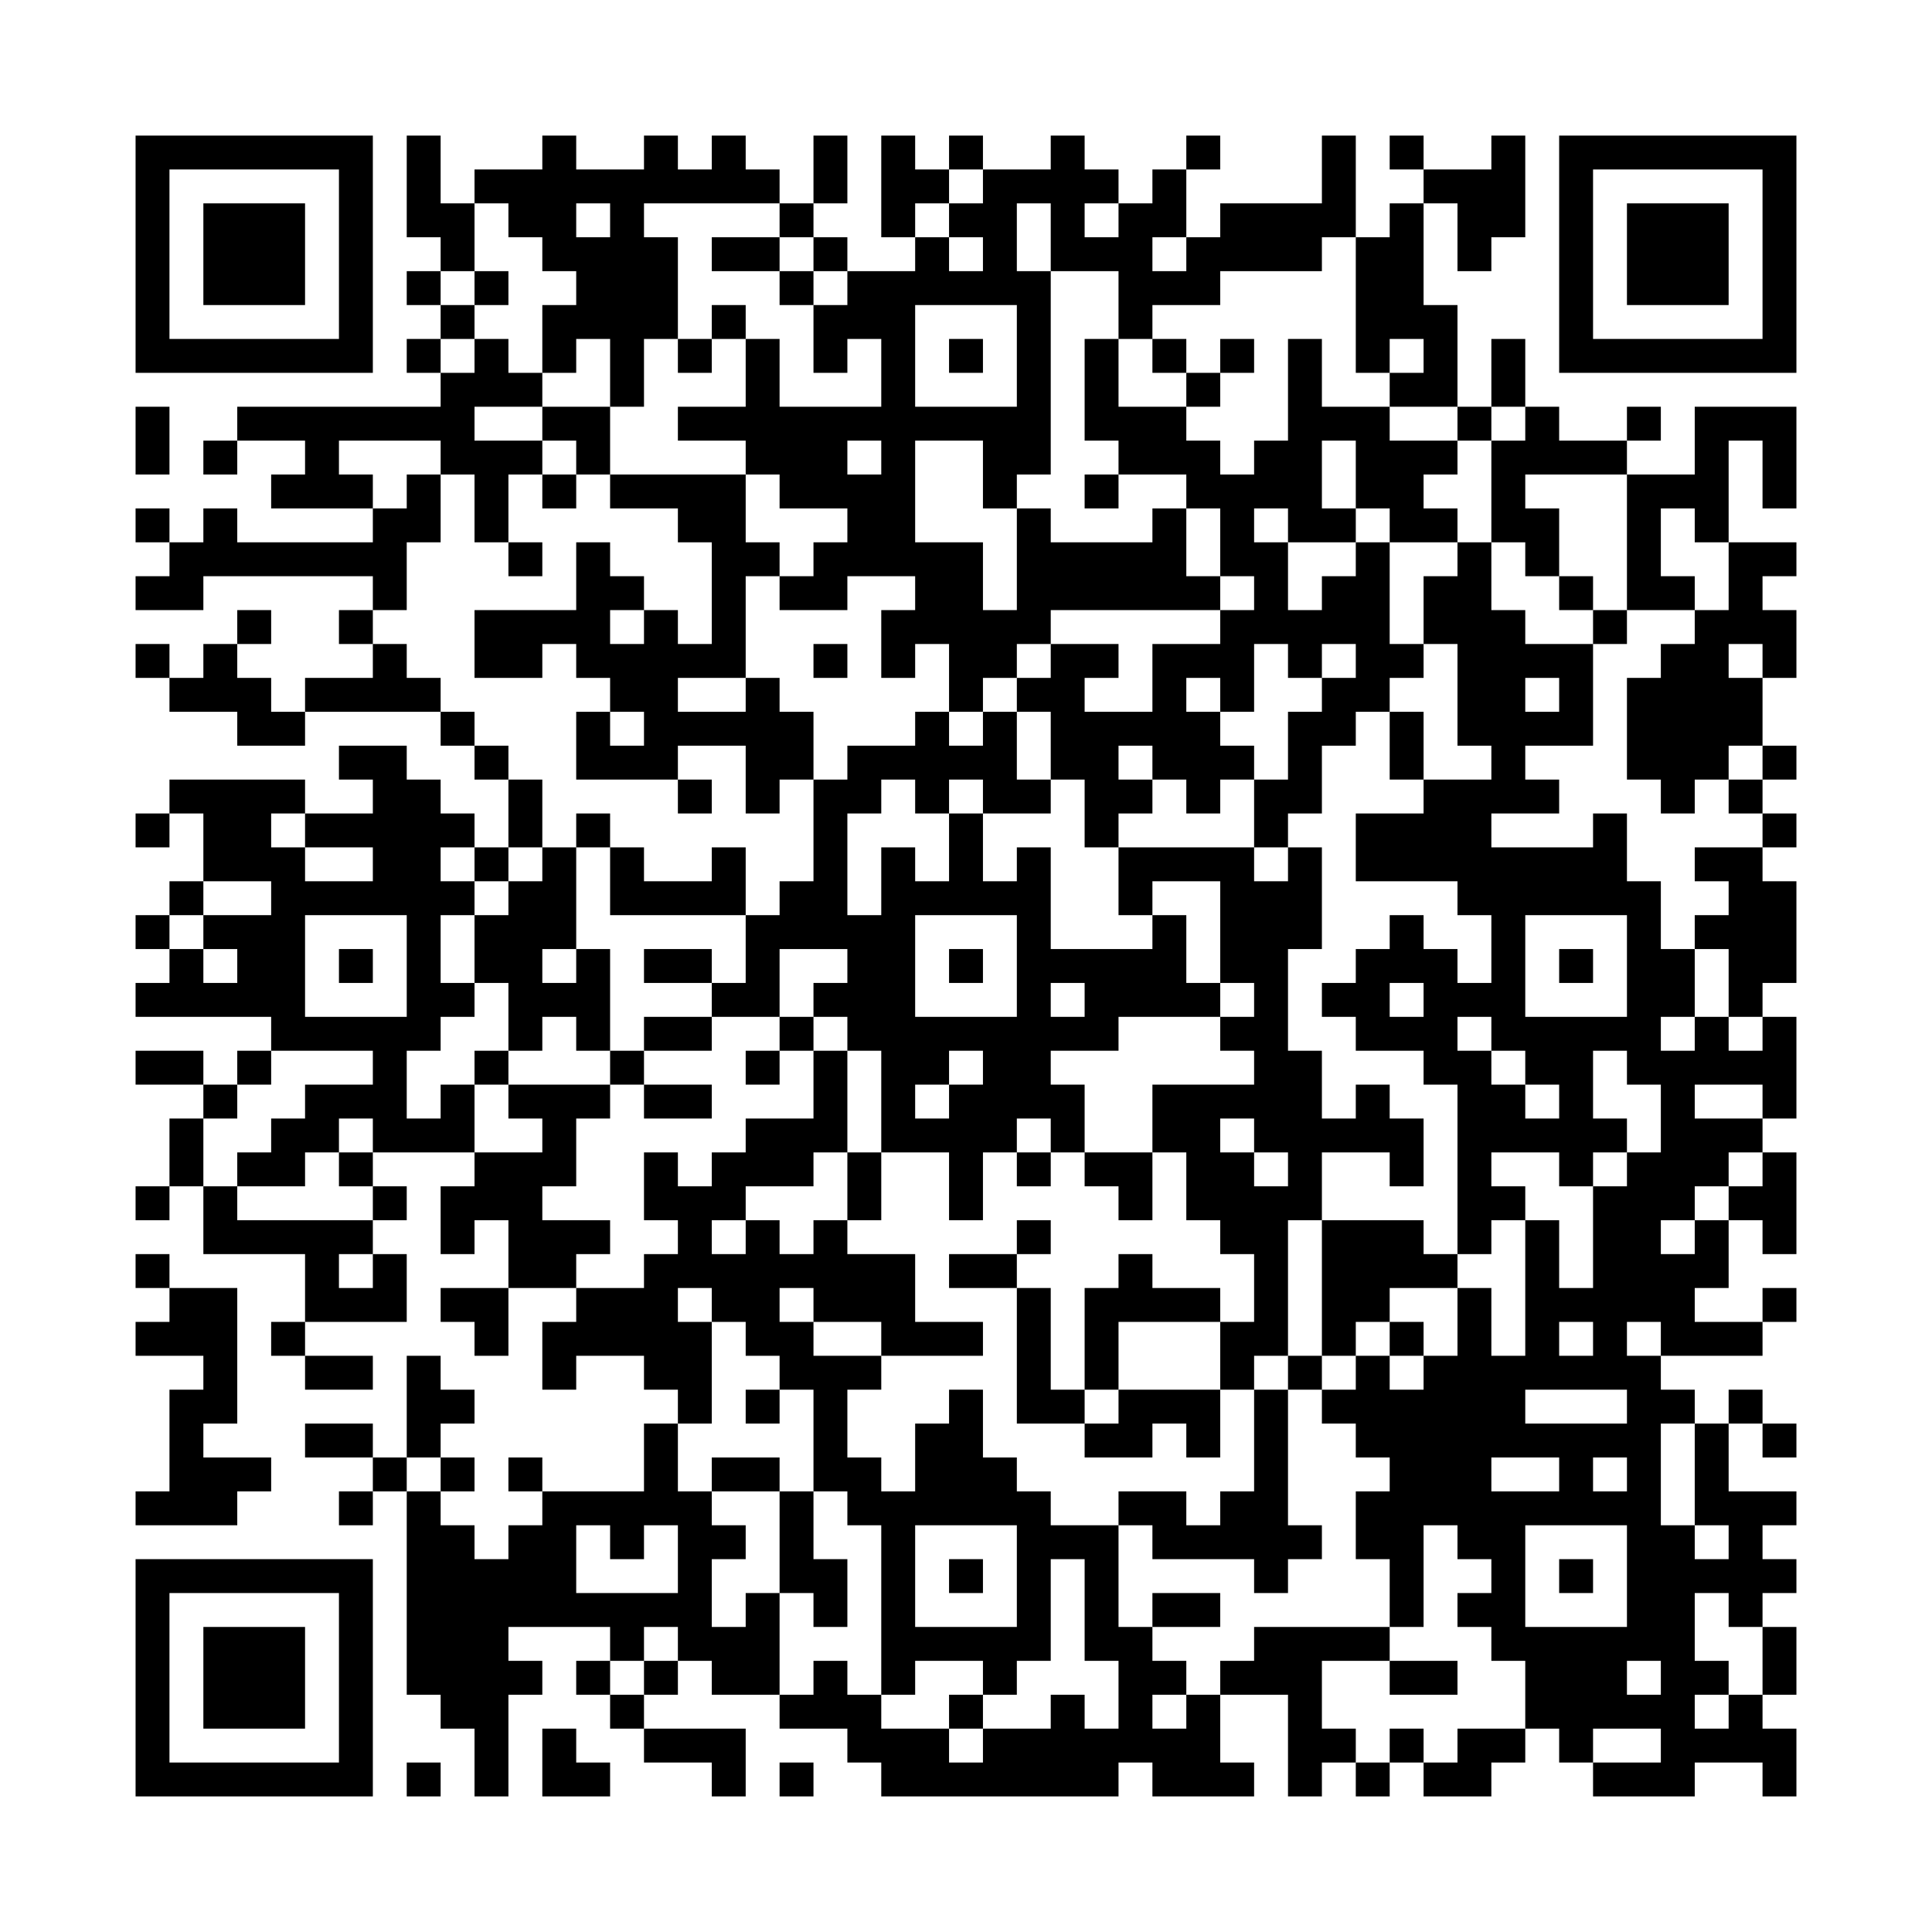 <?xml version='1.0' encoding='UTF-8'?>
<svg width="57mm" height="57mm" version="1.1" viewBox="0 0 57 57" xmlns="http://www.w3.org/2000/svg"><path d="M4,4H5V5H4zM5,4H6V5H5zM6,4H7V5H6zM7,4H8V5H7zM8,4H9V5H8zM9,4H10V5H9zM10,4H11V5H10zM12,4H13V5H12zM16,4H17V5H16zM19,4H20V5H19zM21,4H22V5H21zM24,4H25V5H24zM26,4H27V5H26zM28,4H29V5H28zM31,4H32V5H31zM35,4H36V5H35zM39,4H40V5H39zM41,4H42V5H41zM44,4H45V5H44zM46,4H47V5H46zM47,4H48V5H47zM48,4H49V5H48zM49,4H50V5H49zM50,4H51V5H50zM51,4H52V5H51zM52,4H53V5H52zM4,5H5V6H4zM10,5H11V6H10zM12,5H13V6H12zM14,5H15V6H14zM15,5H16V6H15zM16,5H17V6H16zM17,5H18V6H17zM18,5H19V6H18zM19,5H20V6H19zM20,5H21V6H20zM21,5H22V6H21zM22,5H23V6H22zM24,5H25V6H24zM26,5H27V6H26zM27,5H28V6H27zM29,5H30V6H29zM30,5H31V6H30zM31,5H32V6H31zM32,5H33V6H32zM34,5H35V6H34zM39,5H40V6H39zM42,5H43V6H42zM43,5H44V6H43zM44,5H45V6H44zM46,5H47V6H46zM52,5H53V6H52zM4,6H5V7H4zM6,6H7V7H6zM7,6H8V7H7zM8,6H9V7H8zM10,6H11V7H10zM12,6H13V7H12zM13,6H14V7H13zM15,6H16V7H15zM16,6H17V7H16zM18,6H19V7H18zM23,6H24V7H23zM26,6H27V7H26zM28,6H29V7H28zM29,6H30V7H29zM31,6H32V7H31zM33,6H34V7H33zM34,6H35V7H34zM36,6H37V7H36zM37,6H38V7H37zM38,6H39V7H38zM39,6H40V7H39zM41,6H42V7H41zM43,6H44V7H43zM44,6H45V7H44zM46,6H47V7H46zM48,6H49V7H48zM49,6H50V7H49zM50,6H51V7H50zM52,6H53V7H52zM4,7H5V8H4zM6,7H7V8H6zM7,7H8V8H7zM8,7H9V8H8zM10,7H11V8H10zM13,7H14V8H13zM16,7H17V8H16zM17,7H18V8H17zM18,7H19V8H18zM19,7H20V8H19zM21,7H22V8H21zM22,7H23V8H22zM24,7H25V8H24zM27,7H28V8H27zM29,7H30V8H29zM31,7H32V8H31zM32,7H33V8H32zM33,7H34V8H33zM35,7H36V8H35zM36,7H37V8H36zM37,7H38V8H37zM38,7H39V8H38zM40,7H41V8H40zM41,7H42V8H41zM43,7H44V8H43zM46,7H47V8H46zM48,7H49V8H48zM49,7H50V8H49zM50,7H51V8H50zM52,7H53V8H52zM4,8H5V9H4zM6,8H7V9H6zM7,8H8V9H7zM8,8H9V9H8zM10,8H11V9H10zM12,8H13V9H12zM14,8H15V9H14zM17,8H18V9H17zM18,8H19V9H18zM19,8H20V9H19zM23,8H24V9H23zM25,8H26V9H25zM26,8H27V9H26zM27,8H28V9H27zM28,8H29V9H28zM29,8H30V9H29zM30,8H31V9H30zM33,8H34V9H33zM34,8H35V9H34zM35,8H36V9H35zM40,8H41V9H40zM41,8H42V9H41zM46,8H47V9H46zM48,8H49V9H48zM49,8H50V9H49zM50,8H51V9H50zM52,8H53V9H52zM4,9H5V10H4zM10,9H11V10H10zM13,9H14V10H13zM16,9H17V10H16zM17,9H18V10H17zM18,9H19V10H18zM19,9H20V10H19zM21,9H22V10H21zM24,9H25V10H24zM25,9H26V10H25zM26,9H27V10H26zM30,9H31V10H30zM33,9H34V10H33zM40,9H41V10H40zM41,9H42V10H41zM42,9H43V10H42zM46,9H47V10H46zM52,9H53V10H52zM4,10H5V11H4zM5,10H6V11H5zM6,10H7V11H6zM7,10H8V11H7zM8,10H9V11H8zM9,10H10V11H9zM10,10H11V11H10zM12,10H13V11H12zM14,10H15V11H14zM16,10H17V11H16zM18,10H19V11H18zM20,10H21V11H20zM22,10H23V11H22zM24,10H25V11H24zM26,10H27V11H26zM28,10H29V11H28zM30,10H31V11H30zM32,10H33V11H32zM34,10H35V11H34zM36,10H37V11H36zM38,10H39V11H38zM40,10H41V11H40zM42,10H43V11H42zM44,10H45V11H44zM46,10H47V11H46zM47,10H48V11H47zM48,10H49V11H48zM49,10H50V11H49zM50,10H51V11H50zM51,10H52V11H51zM52,10H53V11H52zM13,11H14V12H13zM14,11H15V12H14zM15,11H16V12H15zM18,11H19V12H18zM22,11H23V12H22zM26,11H27V12H26zM30,11H31V12H30zM32,11H33V12H32zM35,11H36V12H35zM38,11H39V12H38zM41,11H42V12H41zM42,11H43V12H42zM44,11H45V12H44zM4,12H5V13H4zM7,12H8V13H7zM8,12H9V13H8zM9,12H10V13H9zM10,12H11V13H10zM11,12H12V13H11zM12,12H13V13H12zM13,12H14V13H13zM16,12H17V13H16zM17,12H18V13H17zM20,12H21V13H20zM21,12H22V13H21zM22,12H23V13H22zM23,12H24V13H23zM24,12H25V13H24zM25,12H26V13H25zM26,12H27V13H26zM27,12H28V13H27zM28,12H29V13H28zM29,12H30V13H29zM30,12H31V13H30zM32,12H33V13H32zM33,12H34V13H33zM34,12H35V13H34zM38,12H39V13H38zM39,12H40V13H39zM40,12H41V13H40zM43,12H44V13H43zM45,12H46V13H45zM48,12H49V13H48zM50,12H51V13H50zM51,12H52V13H51zM52,12H53V13H52zM4,13H5V14H4zM6,13H7V14H6zM9,13H10V14H9zM13,13H14V14H13zM14,13H15V14H14zM15,13H16V14H15zM17,13H18V14H17zM22,13H23V14H22zM23,13H24V14H23zM24,13H25V14H24zM26,13H27V14H26zM29,13H30V14H29zM30,13H31V14H30zM33,13H34V14H33zM34,13H35V14H34zM35,13H36V14H35zM37,13H38V14H37zM38,13H39V14H38zM40,13H41V14H40zM41,13H42V14H41zM42,13H43V14H42zM44,13H45V14H44zM45,13H46V14H45zM46,13H47V14H46zM47,13H48V14H47zM50,13H51V14H50zM52,13H53V14H52zM8,14H9V15H8zM9,14H10V15H9zM10,14H11V15H10zM12,14H13V15H12zM14,14H15V15H14zM16,14H17V15H16zM18,14H19V15H18zM19,14H20V15H19zM20,14H21V15H20zM21,14H22V15H21zM23,14H24V15H23zM24,14H25V15H24zM25,14H26V15H25zM26,14H27V15H26zM29,14H30V15H29zM32,14H33V15H32zM35,14H36V15H35zM36,14H37V15H36zM37,14H38V15H37zM38,14H39V15H38zM40,14H41V15H40zM41,14H42V15H41zM44,14H45V15H44zM48,14H49V15H48zM49,14H50V15H49zM50,14H51V15H50zM52,14H53V15H52zM4,15H5V16H4zM6,15H7V16H6zM11,15H12V16H11zM12,15H13V16H12zM14,15H15V16H14zM20,15H21V16H20zM21,15H22V16H21zM25,15H26V16H25zM26,15H27V16H26zM30,15H31V16H30zM34,15H35V16H34zM36,15H37V16H36zM38,15H39V16H38zM39,15H40V16H39zM41,15H42V16H41zM42,15H43V16H42zM44,15H45V16H44zM45,15H46V16H45zM48,15H49V16H48zM50,15H51V16H50zM5,16H6V17H5zM6,16H7V17H6zM7,16H8V17H7zM8,16H9V17H8zM9,16H10V17H9zM10,16H11V17H10zM11,16H12V17H11zM15,16H16V17H15zM17,16H18V17H17zM21,16H22V17H21zM22,16H23V17H22zM24,16H25V17H24zM25,16H26V17H25zM26,16H27V17H26zM27,16H28V17H27zM28,16H29V17H28zM30,16H31V17H30zM31,16H32V17H31zM32,16H33V17H32zM33,16H34V17H33zM34,16H35V17H34zM36,16H37V17H36zM37,16H38V17H37zM40,16H41V17H40zM43,16H44V17H43zM45,16H46V17H45zM48,16H49V17H48zM51,16H52V17H51zM52,16H53V17H52zM4,17H5V18H4zM5,17H6V18H5zM11,17H12V18H11zM17,17H18V18H17zM18,17H19V18H18zM21,17H22V18H21zM23,17H24V18H23zM24,17H25V18H24zM27,17H28V18H27zM28,17H29V18H28zM30,17H31V18H30zM31,17H32V18H31zM32,17H33V18H32zM33,17H34V18H33zM34,17H35V18H34zM35,17H36V18H35zM37,17H38V18H37zM39,17H40V18H39zM40,17H41V18H40zM42,17H43V18H42zM43,17H44V18H43zM46,17H47V18H46zM48,17H49V18H48zM49,17H50V18H49zM51,17H52V18H51zM7,18H8V19H7zM10,18H11V19H10zM14,18H15V19H14zM15,18H16V19H15zM16,18H17V19H16zM17,18H18V19H17zM19,18H20V19H19zM21,18H22V19H21zM26,18H27V19H26zM27,18H28V19H27zM28,18H29V19H28zM29,18H30V19H29zM30,18H31V19H30zM36,18H37V19H36zM37,18H38V19H37zM38,18H39V19H38zM39,18H40V19H39zM40,18H41V19H40zM42,18H43V19H42zM43,18H44V19H43zM44,18H45V19H44zM47,18H48V19H47zM50,18H51V19H50zM51,18H52V19H51zM52,18H53V19H52zM4,19H5V20H4zM6,19H7V20H6zM11,19H12V20H11zM14,19H15V20H14zM15,19H16V20H15zM17,19H18V20H17zM18,19H19V20H18zM19,19H20V20H19zM20,19H21V20H20zM21,19H22V20H21zM24,19H25V20H24zM26,19H27V20H26zM28,19H29V20H28zM29,19H30V20H29zM31,19H32V20H31zM32,19H33V20H32zM34,19H35V20H34zM35,19H36V20H35zM36,19H37V20H36zM38,19H39V20H38zM40,19H41V20H40zM41,19H42V20H41zM43,19H44V20H43zM44,19H45V20H44zM45,19H46V20H45zM46,19H47V20H46zM49,19H50V20H49zM50,19H51V20H50zM52,19H53V20H52zM5,20H6V21H5zM6,20H7V21H6zM7,20H8V21H7zM9,20H10V21H9zM10,20H11V21H10zM11,20H12V21H11zM12,20H13V21H12zM18,20H19V21H18zM19,20H20V21H19zM22,20H23V21H22zM28,20H29V21H28zM30,20H31V21H30zM31,20H32V21H31zM34,20H35V21H34zM36,20H37V21H36zM39,20H40V21H39zM40,20H41V21H40zM43,20H44V21H43zM44,20H45V21H44zM46,20H47V21H46zM48,20H49V21H48zM49,20H50V21H49zM50,20H51V21H50zM51,20H52V21H51zM7,21H8V22H7zM8,21H9V22H8zM13,21H14V22H13zM17,21H18V22H17zM19,21H20V22H19zM20,21H21V22H20zM21,21H22V22H21zM22,21H23V22H22zM23,21H24V22H23zM27,21H28V22H27zM29,21H30V22H29zM31,21H32V22H31zM32,21H33V22H32zM33,21H34V22H33zM34,21H35V22H34zM35,21H36V22H35zM38,21H39V22H38zM39,21H40V22H39zM41,21H42V22H41zM43,21H44V22H43zM44,21H45V22H44zM45,21H46V22H45zM46,21H47V22H46zM48,21H49V22H48zM49,21H50V22H49zM50,21H51V22H50zM51,21H52V22H51zM10,22H11V23H10zM11,22H12V23H11zM14,22H15V23H14zM17,22H18V23H17zM18,22H19V23H18zM19,22H20V23H19zM22,22H23V23H22zM23,22H24V23H23zM25,22H26V23H25zM26,22H27V23H26zM27,22H28V23H27zM28,22H29V23H28zM29,22H30V23H29zM31,22H32V23H31zM32,22H33V23H32zM34,22H35V23H34zM35,22H36V23H35zM36,22H37V23H36zM38,22H39V23H38zM41,22H42V23H41zM44,22H45V23H44zM48,22H49V23H48zM49,22H50V23H49zM50,22H51V23H50zM52,22H53V23H52zM5,23H6V24H5zM6,23H7V24H6zM7,23H8V24H7zM8,23H9V24H8zM11,23H12V24H11zM12,23H13V24H12zM15,23H16V24H15zM20,23H21V24H20zM22,23H23V24H22zM24,23H25V24H24zM25,23H26V24H25zM27,23H28V24H27zM29,23H30V24H29zM30,23H31V24H30zM32,23H33V24H32zM33,23H34V24H33zM35,23H36V24H35zM37,23H38V24H37zM38,23H39V24H38zM42,23H43V24H42zM43,23H44V24H43zM44,23H45V24H44zM45,23H46V24H45zM49,23H50V24H49zM51,23H52V24H51zM4,24H5V25H4zM6,24H7V25H6zM7,24H8V25H7zM9,24H10V25H9zM10,24H11V25H10zM11,24H12V25H11zM12,24H13V25H12zM13,24H14V25H13zM15,24H16V25H15zM17,24H18V25H17zM24,24H25V25H24zM28,24H29V25H28zM32,24H33V25H32zM37,24H38V25H37zM40,24H41V25H40zM41,24H42V25H41zM42,24H43V25H42zM43,24H44V25H43zM47,24H48V25H47zM52,24H53V25H52zM6,25H7V26H6zM7,25H8V26H7zM8,25H9V26H8zM11,25H12V26H11zM12,25H13V26H12zM14,25H15V26H14zM16,25H17V26H16zM18,25H19V26H18zM21,25H22V26H21zM24,25H25V26H24zM26,25H27V26H26zM28,25H29V26H28zM30,25H31V26H30zM33,25H34V26H33zM34,25H35V26H34zM35,25H36V26H35zM36,25H37V26H36zM38,25H39V26H38zM40,25H41V26H40zM41,25H42V26H41zM42,25H43V26H42zM43,25H44V26H43zM44,25H45V26H44zM45,25H46V26H45zM46,25H47V26H46zM47,25H48V26H47zM50,25H51V26H50zM51,25H52V26H51zM5,26H6V27H5zM8,26H9V27H8zM9,26H10V27H9zM10,26H11V27H10zM11,26H12V27H11zM12,26H13V27H12zM13,26H14V27H13zM15,26H16V27H15zM16,26H17V27H16zM18,26H19V27H18zM19,26H20V27H19zM20,26H21V27H20zM21,26H22V27H21zM23,26H24V27H23zM24,26H25V27H24zM26,26H27V27H26zM27,26H28V27H27zM28,26H29V27H28zM29,26H30V27H29zM30,26H31V27H30zM33,26H34V27H33zM36,26H37V27H36zM37,26H38V27H37zM38,26H39V27H38zM43,26H44V27H43zM44,26H45V27H44zM45,26H46V27H45zM46,26H47V27H46zM47,26H48V27H47zM48,26H49V27H48zM51,26H52V27H51zM52,26H53V27H52zM4,27H5V28H4zM6,27H7V28H6zM7,27H8V28H7zM8,27H9V28H8zM12,27H13V28H12zM14,27H15V28H14zM15,27H16V28H15zM16,27H17V28H16zM22,27H23V28H22zM23,27H24V28H23zM24,27H25V28H24zM25,27H26V28H25zM26,27H27V28H26zM30,27H31V28H30zM34,27H35V28H34zM36,27H37V28H36zM37,27H38V28H37zM38,27H39V28H38zM41,27H42V28H41zM44,27H45V28H44zM48,27H49V28H48zM50,27H51V28H50zM51,27H52V28H51zM52,27H53V28H52zM5,28H6V29H5zM7,28H8V29H7zM8,28H9V29H8zM10,28H11V29H10zM12,28H13V29H12zM14,28H15V29H14zM15,28H16V29H15zM17,28H18V29H17zM19,28H20V29H19zM20,28H21V29H20zM22,28H23V29H22zM25,28H26V29H25zM26,28H27V29H26zM28,28H29V29H28zM30,28H31V29H30zM31,28H32V29H31zM32,28H33V29H32zM33,28H34V29H33zM34,28H35V29H34zM36,28H37V29H36zM37,28H38V29H37zM40,28H41V29H40zM41,28H42V29H41zM42,28H43V29H42zM44,28H45V29H44zM46,28H47V29H46zM48,28H49V29H48zM49,28H50V29H49zM51,28H52V29H51zM52,28H53V29H52zM4,29H5V30H4zM5,29H6V30H5zM6,29H7V30H6zM7,29H8V30H7zM8,29H9V30H8zM12,29H13V30H12zM13,29H14V30H13zM15,29H16V30H15zM16,29H17V30H16zM17,29H18V30H17zM21,29H22V30H21zM22,29H23V30H22zM24,29H25V30H24zM25,29H26V30H25zM26,29H27V30H26zM30,29H31V30H30zM32,29H33V30H32zM33,29H34V30H33zM34,29H35V30H34zM35,29H36V30H35zM37,29H38V30H37zM39,29H40V30H39zM40,29H41V30H40zM42,29H43V30H42zM43,29H44V30H43zM44,29H45V30H44zM48,29H49V30H48zM49,29H50V30H49zM51,29H52V30H51zM8,30H9V31H8zM9,30H10V31H9zM10,30H11V31H10zM11,30H12V31H11zM12,30H13V31H12zM15,30H16V31H15zM17,30H18V31H17zM19,30H20V31H19zM20,30H21V31H20zM23,30H24V31H23zM25,30H26V31H25zM26,30H27V31H26zM27,30H28V31H27zM28,30H29V31H28zM29,30H30V31H29zM30,30H31V31H30zM31,30H32V31H31zM32,30H33V31H32zM36,30H37V31H36zM37,30H38V31H37zM40,30H41V31H40zM41,30H42V31H41zM42,30H43V31H42zM44,30H45V31H44zM45,30H46V31H45zM46,30H47V31H46zM47,30H48V31H47zM48,30H49V31H48zM50,30H51V31H50zM52,30H53V31H52zM4,31H5V32H4zM5,31H6V32H5zM7,31H8V32H7zM11,31H12V32H11zM14,31H15V32H14zM18,31H19V32H18zM22,31H23V32H22zM24,31H25V32H24zM26,31H27V32H26zM27,31H28V32H27zM29,31H30V32H29zM30,31H31V32H30zM37,31H38V32H37zM38,31H39V32H38zM42,31H43V32H42zM43,31H44V32H43zM45,31H46V32H45zM46,31H47V32H46zM48,31H49V32H48zM49,31H50V32H49zM50,31H51V32H50zM51,31H52V32H51zM52,31H53V32H52zM6,32H7V33H6zM9,32H10V33H9zM10,32H11V33H10zM11,32H12V33H11zM13,32H14V33H13zM15,32H16V33H15zM16,32H17V33H16zM17,32H18V33H17zM19,32H20V33H19zM20,32H21V33H20zM24,32H25V33H24zM26,32H27V33H26zM28,32H29V33H28zM29,32H30V33H29zM30,32H31V33H30zM31,32H32V33H31zM34,32H35V33H34zM35,32H36V33H35zM36,32H37V33H36zM37,32H38V33H37zM38,32H39V33H38zM40,32H41V33H40zM43,32H44V33H43zM44,32H45V33H44zM46,32H47V33H46zM49,32H50V33H49zM52,32H53V33H52zM5,33H6V34H5zM8,33H9V34H8zM9,33H10V34H9zM11,33H12V34H11zM12,33H13V34H12zM13,33H14V34H13zM16,33H17V34H16zM22,33H23V34H22zM23,33H24V34H23zM24,33H25V34H24zM26,33H27V34H26zM27,33H28V34H27zM28,33H29V34H28zM29,33H30V34H29zM31,33H32V34H31zM34,33H35V34H34zM35,33H36V34H35zM37,33H38V34H37zM38,33H39V34H38zM39,33H40V34H39zM40,33H41V34H40zM41,33H42V34H41zM43,33H44V34H43zM44,33H45V34H44zM45,33H46V34H45zM46,33H47V34H46zM47,33H48V34H47zM49,33H50V34H49zM50,33H51V34H50zM51,33H52V34H51zM5,34H6V35H5zM7,34H8V35H7zM8,34H9V35H8zM10,34H11V35H10zM14,34H15V35H14zM15,34H16V35H15zM16,34H17V35H16zM19,34H20V35H19zM21,34H22V35H21zM22,34H23V35H22zM23,34H24V35H23zM25,34H26V35H25zM28,34H29V35H28zM30,34H31V35H30zM32,34H33V35H32zM33,34H34V35H33zM35,34H36V35H35zM36,34H37V35H36zM38,34H39V35H38zM41,34H42V35H41zM43,34H44V35H43zM46,34H47V35H46zM48,34H49V35H48zM49,34H50V35H49zM50,34H51V35H50zM52,34H53V35H52zM4,35H5V36H4zM6,35H7V36H6zM11,35H12V36H11zM13,35H14V36H13zM14,35H15V36H14zM15,35H16V36H15zM19,35H20V36H19zM20,35H21V36H20zM21,35H22V36H21zM25,35H26V36H25zM28,35H29V36H28zM33,35H34V36H33zM35,35H36V36H35zM36,35H37V36H36zM37,35H38V36H37zM38,35H39V36H38zM43,35H44V36H43zM44,35H45V36H44zM47,35H48V36H47zM48,35H49V36H48zM49,35H50V36H49zM51,35H52V36H51zM52,35H53V36H52zM6,36H7V37H6zM7,36H8V37H7zM8,36H9V37H8zM9,36H10V37H9zM10,36H11V37H10zM13,36H14V37H13zM15,36H16V37H15zM16,36H17V37H16zM17,36H18V37H17zM20,36H21V37H20zM22,36H23V37H22zM24,36H25V37H24zM30,36H31V37H30zM36,36H37V37H36zM37,36H38V37H37zM39,36H40V37H39zM40,36H41V37H40zM41,36H42V37H41zM43,36H44V37H43zM45,36H46V37H45zM47,36H48V37H47zM48,36H49V37H48zM50,36H51V37H50zM52,36H53V37H52zM4,37H5V38H4zM9,37H10V38H9zM11,37H12V38H11zM15,37H16V38H15zM16,37H17V38H16zM19,37H20V38H19zM20,37H21V38H20zM21,37H22V38H21zM22,37H23V38H22zM23,37H24V38H23zM24,37H25V38H24zM25,37H26V38H25zM26,37H27V38H26zM28,37H29V38H28zM29,37H30V38H29zM33,37H34V38H33zM37,37H38V38H37zM39,37H40V38H39zM40,37H41V38H40zM41,37H42V38H41zM42,37H43V38H42zM45,37H46V38H45zM47,37H48V38H47zM48,37H49V38H48zM49,37H50V38H49zM50,37H51V38H50zM5,38H6V39H5zM6,38H7V39H6zM9,38H10V39H9zM10,38H11V39H10zM11,38H12V39H11zM13,38H14V39H13zM14,38H15V39H14zM17,38H18V39H17zM18,38H19V39H18zM19,38H20V39H19zM21,38H22V39H21zM22,38H23V39H22zM24,38H25V39H24zM25,38H26V39H25zM26,38H27V39H26zM30,38H31V39H30zM32,38H33V39H32zM33,38H34V39H33zM34,38H35V39H34zM35,38H36V39H35zM37,38H38V39H37zM39,38H40V39H39zM40,38H41V39H40zM43,38H44V39H43zM45,38H46V39H45zM46,38H47V39H46zM47,38H48V39H47zM48,38H49V39H48zM49,38H50V39H49zM52,38H53V39H52zM4,39H5V40H4zM5,39H6V40H5zM6,39H7V40H6zM8,39H9V40H8zM14,39H15V40H14zM16,39H17V40H16zM17,39H18V40H17zM18,39H19V40H18zM19,39H20V40H19zM20,39H21V40H20zM22,39H23V40H22zM23,39H24V40H23zM26,39H27V40H26zM27,39H28V40H27zM28,39H29V40H28zM30,39H31V40H30zM32,39H33V40H32zM36,39H37V40H36zM37,39H38V40H37zM39,39H40V40H39zM41,39H42V40H41zM43,39H44V40H43zM45,39H46V40H45zM47,39H48V40H47zM49,39H50V40H49zM50,39H51V40H50zM51,39H52V40H51zM6,40H7V41H6zM9,40H10V41H9zM10,40H11V41H10zM12,40H13V41H12zM16,40H17V41H16zM19,40H20V41H19zM20,40H21V41H20zM23,40H24V41H23zM24,40H25V41H24zM25,40H26V41H25zM30,40H31V41H30zM32,40H33V41H32zM36,40H37V41H36zM38,40H39V41H38zM40,40H41V41H40zM42,40H43V41H42zM43,40H44V41H43zM44,40H45V41H44zM45,40H46V41H45zM46,40H47V41H46zM47,40H48V41H47zM48,40H49V41H48zM5,41H6V42H5zM6,41H7V42H6zM12,41H13V42H12zM13,41H14V42H13zM20,41H21V42H20zM22,41H23V42H22zM24,41H25V42H24zM28,41H29V42H28zM30,41H31V42H30zM31,41H32V42H31zM33,41H34V42H33zM34,41H35V42H34zM35,41H36V42H35zM37,41H38V42H37zM39,41H40V42H39zM40,41H41V42H40zM41,41H42V42H41zM42,41H43V42H42zM43,41H44V42H43zM44,41H45V42H44zM48,41H49V42H48zM49,41H50V42H49zM51,41H52V42H51zM5,42H6V43H5zM9,42H10V43H9zM10,42H11V43H10zM12,42H13V43H12zM19,42H20V43H19zM24,42H25V43H24zM27,42H28V43H27zM28,42H29V43H28zM32,42H33V43H32zM33,42H34V43H33zM35,42H36V43H35zM37,42H38V43H37zM40,42H41V43H40zM41,42H42V43H41zM42,42H43V43H42zM43,42H44V43H43zM44,42H45V43H44zM45,42H46V43H45zM46,42H47V43H46zM47,42H48V43H47zM48,42H49V43H48zM50,42H51V43H50zM52,42H53V43H52zM5,43H6V44H5zM6,43H7V44H6zM7,43H8V44H7zM11,43H12V44H11zM13,43H14V44H13zM15,43H16V44H15zM19,43H20V44H19zM21,43H22V44H21zM22,43H23V44H22zM24,43H25V44H24zM25,43H26V44H25zM27,43H28V44H27zM28,43H29V44H28zM29,43H30V44H29zM37,43H38V44H37zM41,43H42V44H41zM42,43H43V44H42zM43,43H44V44H43zM46,43H47V44H46zM48,43H49V44H48zM50,43H51V44H50zM4,44H5V45H4zM5,44H6V45H5zM6,44H7V45H6zM10,44H11V45H10zM12,44H13V45H12zM16,44H17V45H16zM17,44H18V45H17zM18,44H19V45H18zM19,44H20V45H19zM20,44H21V45H20zM23,44H24V45H23zM25,44H26V45H25zM26,44H27V45H26zM27,44H28V45H27zM28,44H29V45H28zM29,44H30V45H29zM30,44H31V45H30zM33,44H34V45H33zM34,44H35V45H34zM36,44H37V45H36zM37,44H38V45H37zM40,44H41V45H40zM41,44H42V45H41zM42,44H43V45H42zM43,44H44V45H43zM44,44H45V45H44zM45,44H46V45H45zM46,44H47V45H46zM47,44H48V45H47zM48,44H49V45H48zM50,44H51V45H50zM51,44H52V45H51zM52,44H53V45H52zM12,45H13V46H12zM13,45H14V46H13zM15,45H16V46H15zM16,45H17V46H16zM18,45H19V46H18zM20,45H21V46H20zM21,45H22V46H21zM23,45H24V46H23zM26,45H27V46H26zM30,45H31V46H30zM31,45H32V46H31zM32,45H33V46H32zM34,45H35V46H34zM35,45H36V46H35zM36,45H37V46H36zM37,45H38V46H37zM38,45H39V46H38zM40,45H41V46H40zM41,45H42V46H41zM43,45H44V46H43zM44,45H45V46H44zM48,45H49V46H48zM49,45H50V46H49zM51,45H52V46H51zM4,46H5V47H4zM5,46H6V47H5zM6,46H7V47H6zM7,46H8V47H7zM8,46H9V47H8zM9,46H10V47H9zM10,46H11V47H10zM12,46H13V47H12zM13,46H14V47H13zM14,46H15V47H14zM15,46H16V47H15zM16,46H17V47H16zM20,46H21V47H20zM23,46H24V47H23zM24,46H25V47H24zM26,46H27V47H26zM28,46H29V47H28zM30,46H31V47H30zM32,46H33V47H32zM37,46H38V47H37zM41,46H42V47H41zM44,46H45V47H44zM46,46H47V47H46zM48,46H49V47H48zM49,46H50V47H49zM50,46H51V47H50zM51,46H52V47H51zM52,46H53V47H52zM4,47H5V48H4zM10,47H11V48H10zM12,47H13V48H12zM13,47H14V48H13zM14,47H15V48H14zM15,47H16V48H15zM16,47H17V48H16zM17,47H18V48H17zM18,47H19V48H18zM19,47H20V48H19zM20,47H21V48H20zM22,47H23V48H22zM24,47H25V48H24zM26,47H27V48H26zM30,47H31V48H30zM32,47H33V48H32zM34,47H35V48H34zM35,47H36V48H35zM41,47H42V48H41zM43,47H44V48H43zM44,47H45V48H44zM48,47H49V48H48zM49,47H50V48H49zM51,47H52V48H51zM4,48H5V49H4zM6,48H7V49H6zM7,48H8V49H7zM8,48H9V49H8zM10,48H11V49H10zM12,48H13V49H12zM13,48H14V49H13zM14,48H15V49H14zM18,48H19V49H18zM20,48H21V49H20zM21,48H22V49H21zM22,48H23V49H22zM26,48H27V49H26zM27,48H28V49H27zM28,48H29V49H28zM29,48H30V49H29zM30,48H31V49H30zM32,48H33V49H32zM33,48H34V49H33zM37,48H38V49H37zM38,48H39V49H38zM39,48H40V49H39zM40,48H41V49H40zM44,48H45V49H44zM45,48H46V49H45zM46,48H47V49H46zM47,48H48V49H47zM48,48H49V49H48zM49,48H50V49H49zM52,48H53V49H52zM4,49H5V50H4zM6,49H7V50H6zM7,49H8V50H7zM8,49H9V50H8zM10,49H11V50H10zM12,49H13V50H12zM13,49H14V50H13zM14,49H15V50H14zM15,49H16V50H15zM17,49H18V50H17zM19,49H20V50H19zM21,49H22V50H21zM22,49H23V50H22zM24,49H25V50H24zM26,49H27V50H26zM29,49H30V50H29zM33,49H34V50H33zM34,49H35V50H34zM36,49H37V50H36zM37,49H38V50H37zM38,49H39V50H38zM41,49H42V50H41zM42,49H43V50H42zM45,49H46V50H45zM46,49H47V50H46zM47,49H48V50H47zM49,49H50V50H49zM50,49H51V50H50zM52,49H53V50H52zM4,50H5V51H4zM6,50H7V51H6zM7,50H8V51H7zM8,50H9V51H8zM10,50H11V51H10zM13,50H14V51H13zM14,50H15V51H14zM18,50H19V51H18zM23,50H24V51H23zM24,50H25V51H24zM25,50H26V51H25zM28,50H29V51H28zM31,50H32V51H31zM33,50H34V51H33zM35,50H36V51H35zM38,50H39V51H38zM45,50H46V51H45zM46,50H47V51H46zM47,50H48V51H47zM48,50H49V51H48zM49,50H50V51H49zM51,50H52V51H51zM4,51H5V52H4zM10,51H11V52H10zM14,51H15V52H14zM16,51H17V52H16zM19,51H20V52H19zM20,51H21V52H20zM21,51H22V52H21zM25,51H26V52H25zM26,51H27V52H26zM27,51H28V52H27zM29,51H30V52H29zM30,51H31V52H30zM31,51H32V52H31zM32,51H33V52H32zM33,51H34V52H33zM34,51H35V52H34zM35,51H36V52H35zM38,51H39V52H38zM39,51H40V52H39zM41,51H42V52H41zM43,51H44V52H43zM44,51H45V52H44zM46,51H47V52H46zM49,51H50V52H49zM50,51H51V52H50zM51,51H52V52H51zM52,51H53V52H52zM4,52H5V53H4zM5,52H6V53H5zM6,52H7V53H6zM7,52H8V53H7zM8,52H9V53H8zM9,52H10V53H9zM10,52H11V53H10zM12,52H13V53H12zM14,52H15V53H14zM16,52H17V53H16zM17,52H18V53H17zM21,52H22V53H21zM23,52H24V53H23zM26,52H27V53H26zM27,52H28V53H27zM28,52H29V53H28zM29,52H30V53H29zM30,52H31V53H30zM31,52H32V53H31zM32,52H33V53H32zM34,52H35V53H34zM35,52H36V53H35zM36,52H37V53H36zM38,52H39V53H38zM40,52H41V53H40zM42,52H43V53H42zM43,52H44V53H43zM47,52H48V53H47zM48,52H49V53H48zM49,52H50V53H49zM52,52H53V53H52z" id="qr-path" fill="#000000" fill-opacity="1" fill-rule="nonzero" stroke="none" /></svg>